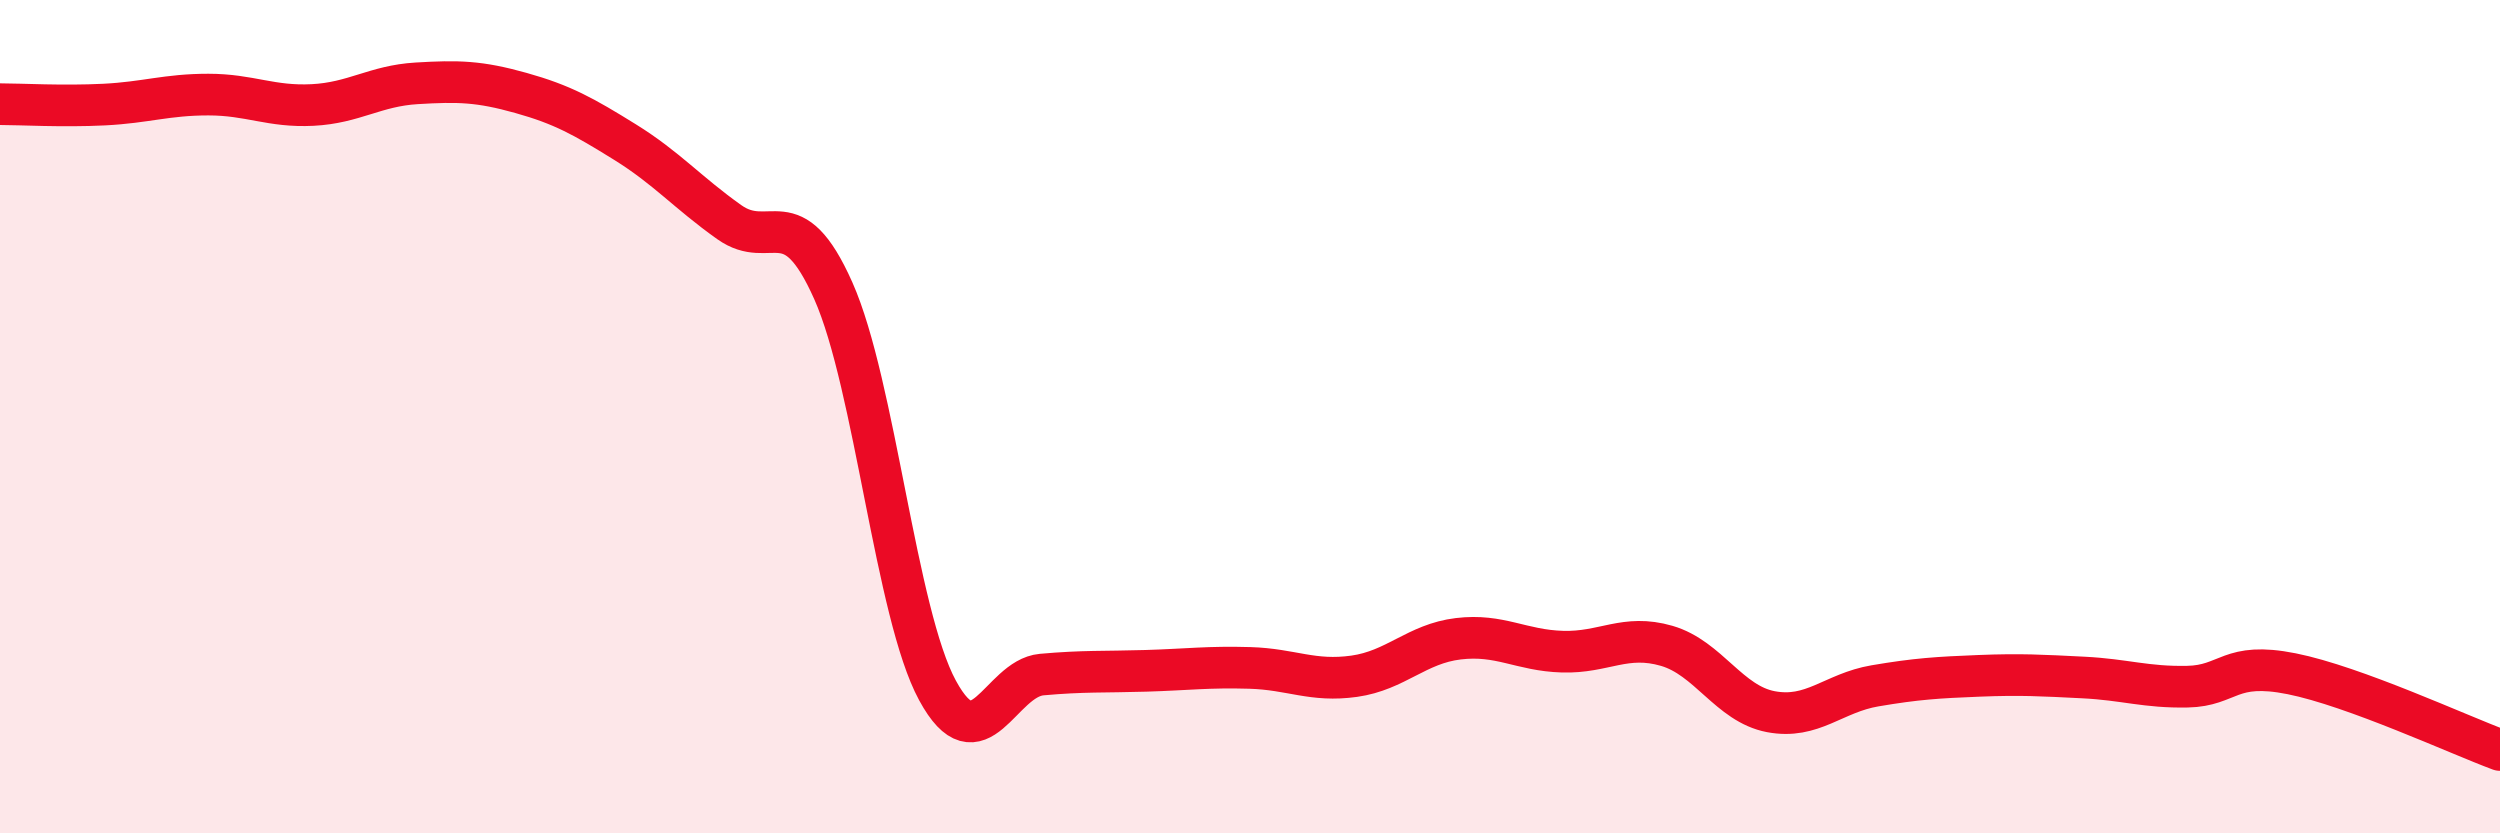 
    <svg width="60" height="20" viewBox="0 0 60 20" xmlns="http://www.w3.org/2000/svg">
      <path
        d="M 0,2.5 C 0.5,2.5 1.5,2.56 2.5,2.51 C 3.5,2.46 4,2.27 5,2.27 C 6,2.27 6.5,2.57 7.5,2.52 C 8.5,2.47 9,2.06 10,2 C 11,1.94 11.5,1.95 12.5,2.23 C 13.5,2.51 14,2.79 15,3.41 C 16,4.03 16.5,4.62 17.5,5.33 C 18.5,6.04 19,4.73 20,6.98 C 21,9.23 21.5,14.73 22.5,16.57 C 23.5,18.41 24,16.28 25,16.19 C 26,16.1 26.5,16.13 27.5,16.1 C 28.5,16.07 29,16 30,16.03 C 31,16.06 31.5,16.37 32.5,16.23 C 33.5,16.09 34,15.45 35,15.33 C 36,15.21 36.5,15.61 37.5,15.64 C 38.5,15.67 39,15.21 40,15.5 C 41,15.79 41.5,16.89 42.5,17.08 C 43.5,17.27 44,16.63 45,16.46 C 46,16.29 46.5,16.26 47.5,16.22 C 48.5,16.18 49,16.21 50,16.26 C 51,16.31 51.5,16.5 52.5,16.48 C 53.5,16.46 53.5,15.87 55,16.17 C 56.5,16.47 59,17.63 60,18L60 20L0 20Z"
        fill="#EB0A25"
        opacity="0.1"
        stroke-linecap="round"
        stroke-linejoin="round"
      />
      <path
        d="M 0,2.5 C 0.5,2.5 1.5,2.56 2.5,2.51 C 3.5,2.46 4,2.27 5,2.27 C 6,2.27 6.5,2.57 7.5,2.52 C 8.5,2.47 9,2.06 10,2 C 11,1.94 11.5,1.95 12.5,2.23 C 13.5,2.51 14,2.79 15,3.41 C 16,4.03 16.5,4.62 17.5,5.33 C 18.5,6.04 19,4.73 20,6.98 C 21,9.23 21.5,14.73 22.5,16.57 C 23.5,18.41 24,16.28 25,16.19 C 26,16.1 26.5,16.13 27.5,16.1 C 28.5,16.07 29,16 30,16.03 C 31,16.06 31.5,16.37 32.5,16.23 C 33.5,16.09 34,15.45 35,15.33 C 36,15.21 36.5,15.61 37.5,15.64 C 38.5,15.67 39,15.21 40,15.5 C 41,15.79 41.5,16.89 42.5,17.08 C 43.5,17.27 44,16.63 45,16.46 C 46,16.29 46.5,16.26 47.5,16.22 C 48.5,16.18 49,16.21 50,16.26 C 51,16.31 51.5,16.5 52.5,16.48 C 53.5,16.46 53.5,15.87 55,16.17 C 56.5,16.47 59,17.63 60,18"
        stroke="#EB0A25"
        stroke-width="1"
        fill="none"
        stroke-linecap="round"
        stroke-linejoin="round"
      />
    </svg>
  